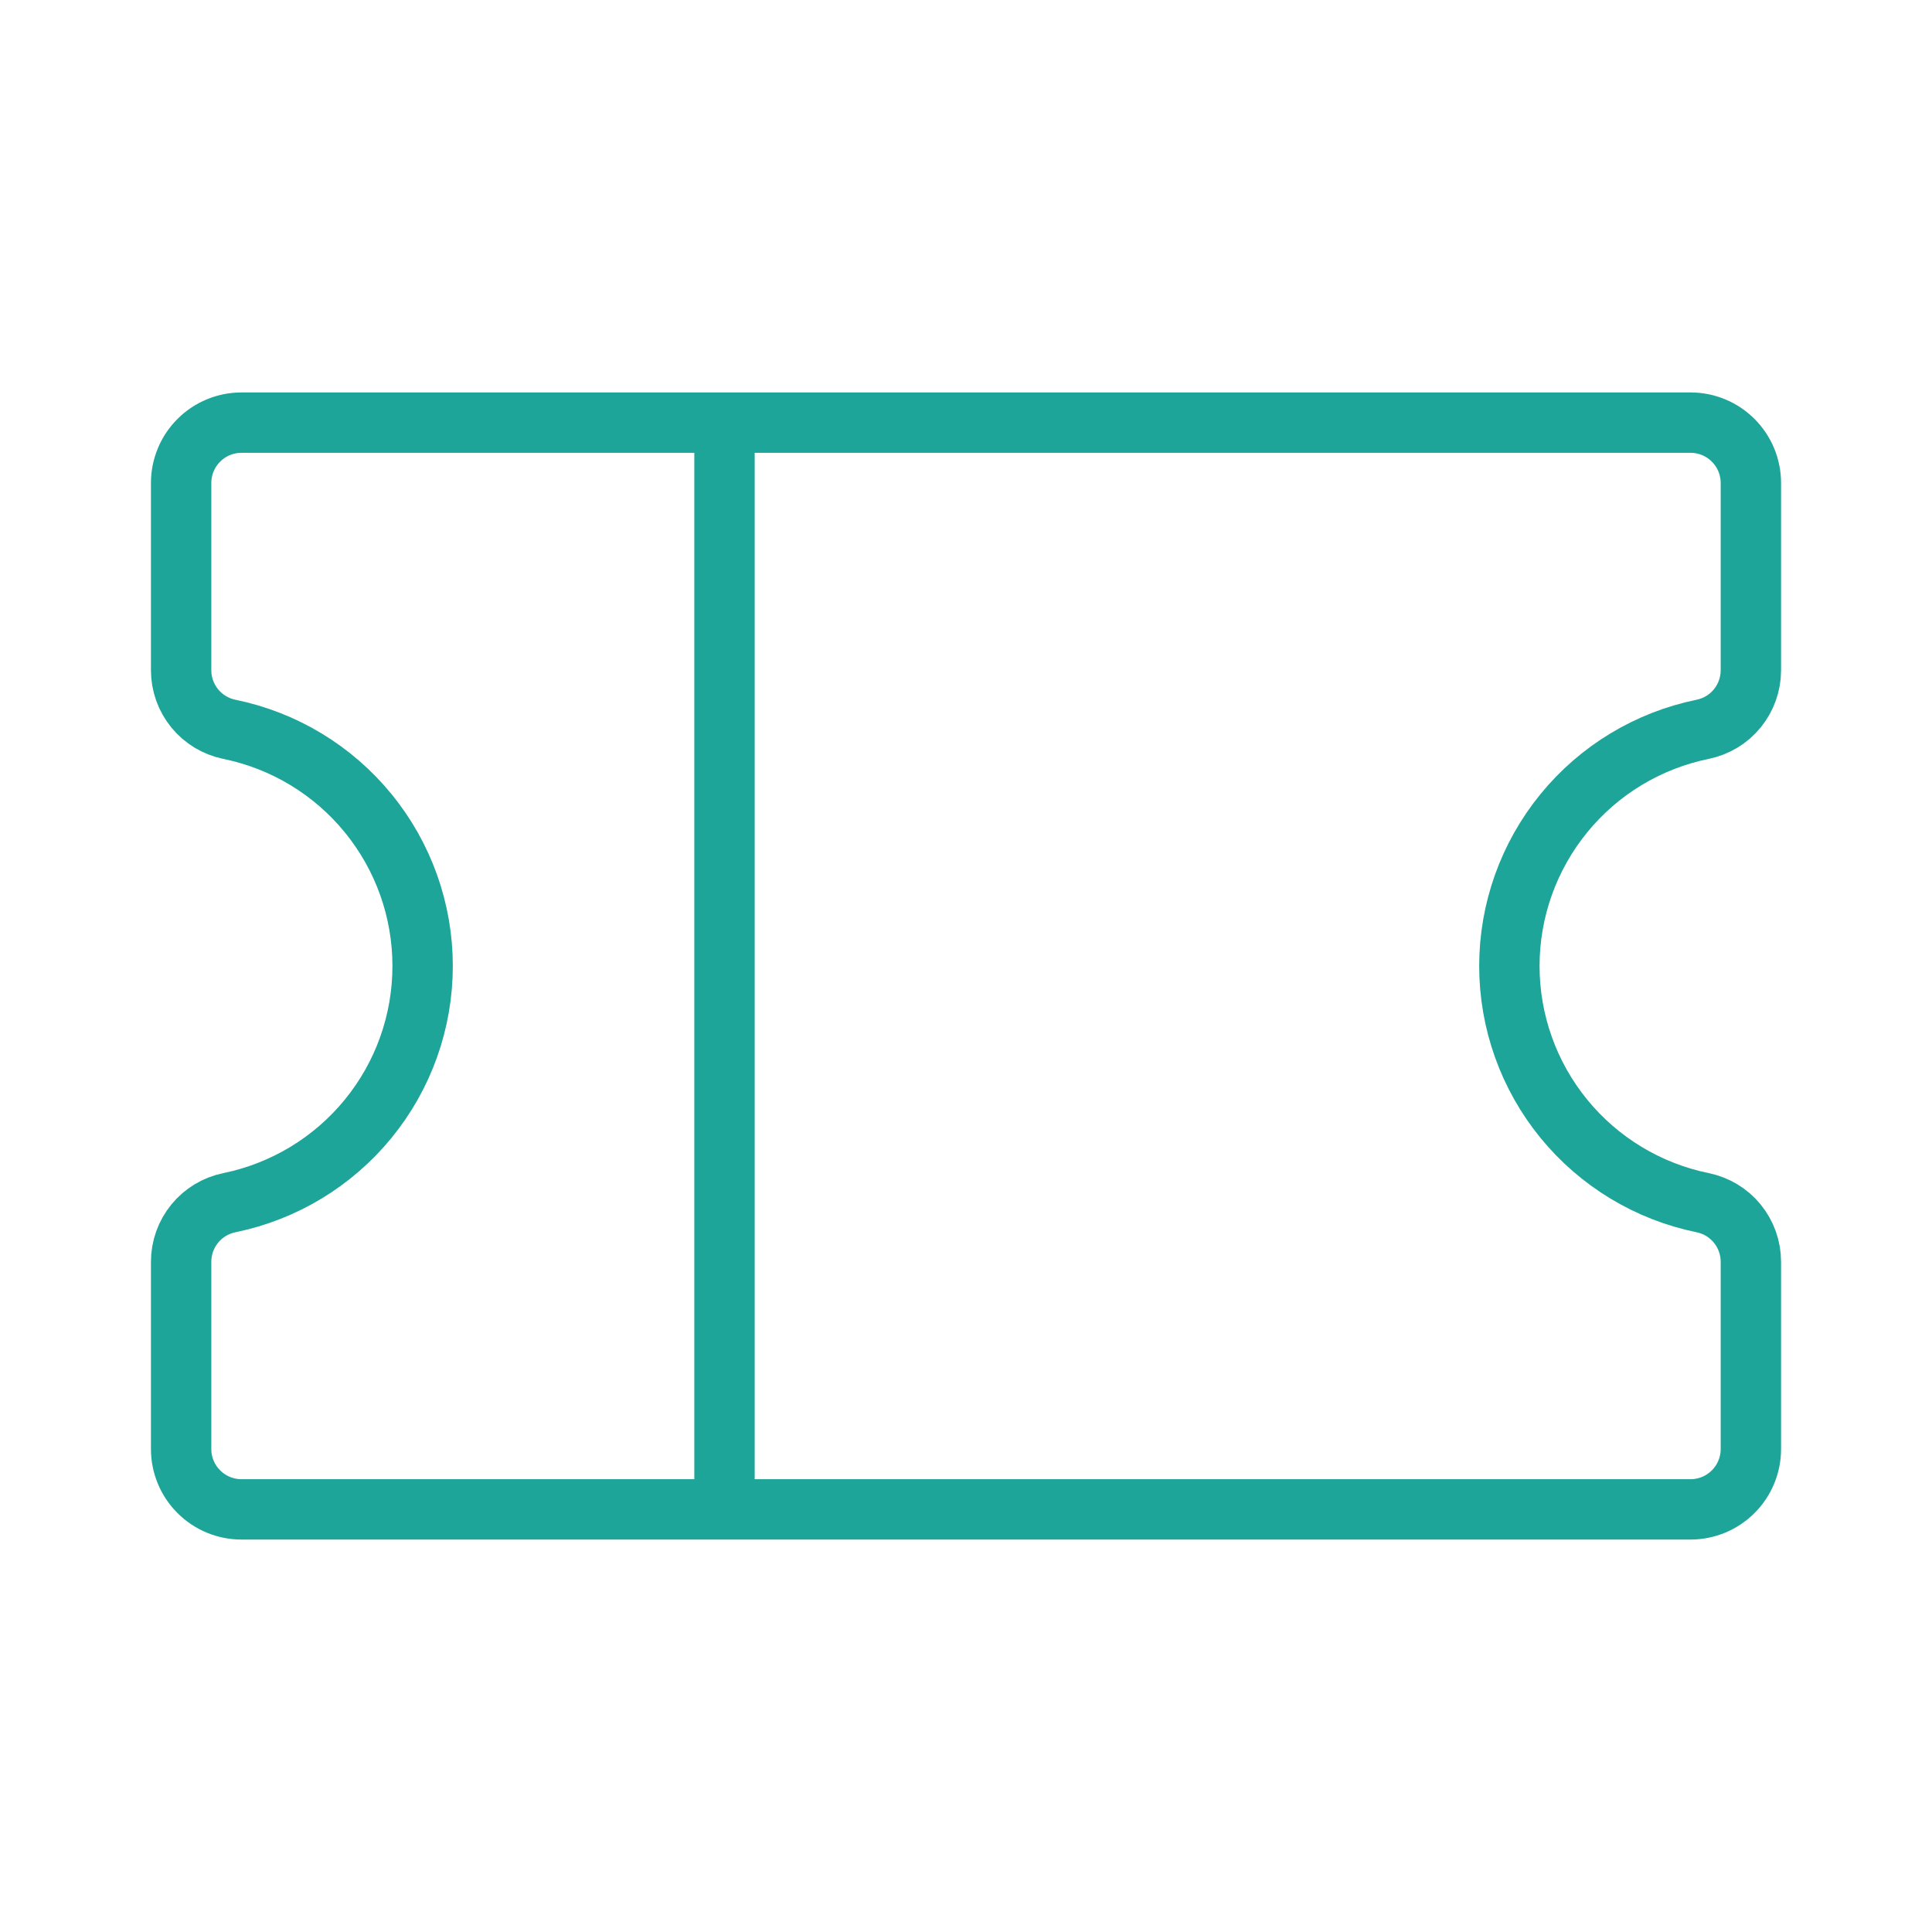  <svg
        width="32"
        height="32"
        viewBox="0 0 32 32"
        fill="none"
        xmlns="http://www.w3.org/2000/svg"
      >
        <path
          d="M12 7V25"
          stroke="#1EA59A"
          strokeWidth="2"
          strokeLinecap="round"
          strokeLinejoin="round"
        />
        <path
          d="M3 20.899C3 20.668 3.08 20.445 3.225 20.267C3.371 20.088 3.574 19.966 3.8 19.92C4.703 19.735 5.515 19.244 6.098 18.53C6.682 17.816 7 16.922 7 16C7 15.078 6.682 14.184 6.098 13.47C5.515 12.755 4.703 12.265 3.8 12.08C3.574 12.034 3.371 11.912 3.225 11.733C3.08 11.555 3 11.332 3 11.101V8C3 7.735 3.105 7.48 3.293 7.293C3.48 7.105 3.735 7 4 7H28C28.265 7 28.52 7.105 28.707 7.293C28.895 7.48 29 7.735 29 8V11.101C29 11.332 28.92 11.555 28.775 11.733C28.629 11.912 28.426 12.034 28.2 12.08C27.297 12.265 26.485 12.755 25.902 13.47C25.319 14.184 25 15.078 25 16C25 16.922 25.319 17.816 25.902 18.53C26.485 19.244 27.297 19.735 28.2 19.92C28.426 19.966 28.629 20.088 28.775 20.267C28.92 20.445 29 20.668 29 20.899V24C29 24.265 28.895 24.52 28.707 24.707C28.52 24.895 28.265 25 28 25H4C3.735 25 3.48 24.895 3.293 24.707C3.105 24.52 3 24.265 3 24V20.899Z"
          stroke="#1EA59A"
          strokeWidth="2"
          strokeLinecap="round"
          strokeLinejoin="round"
        />
      </svg>